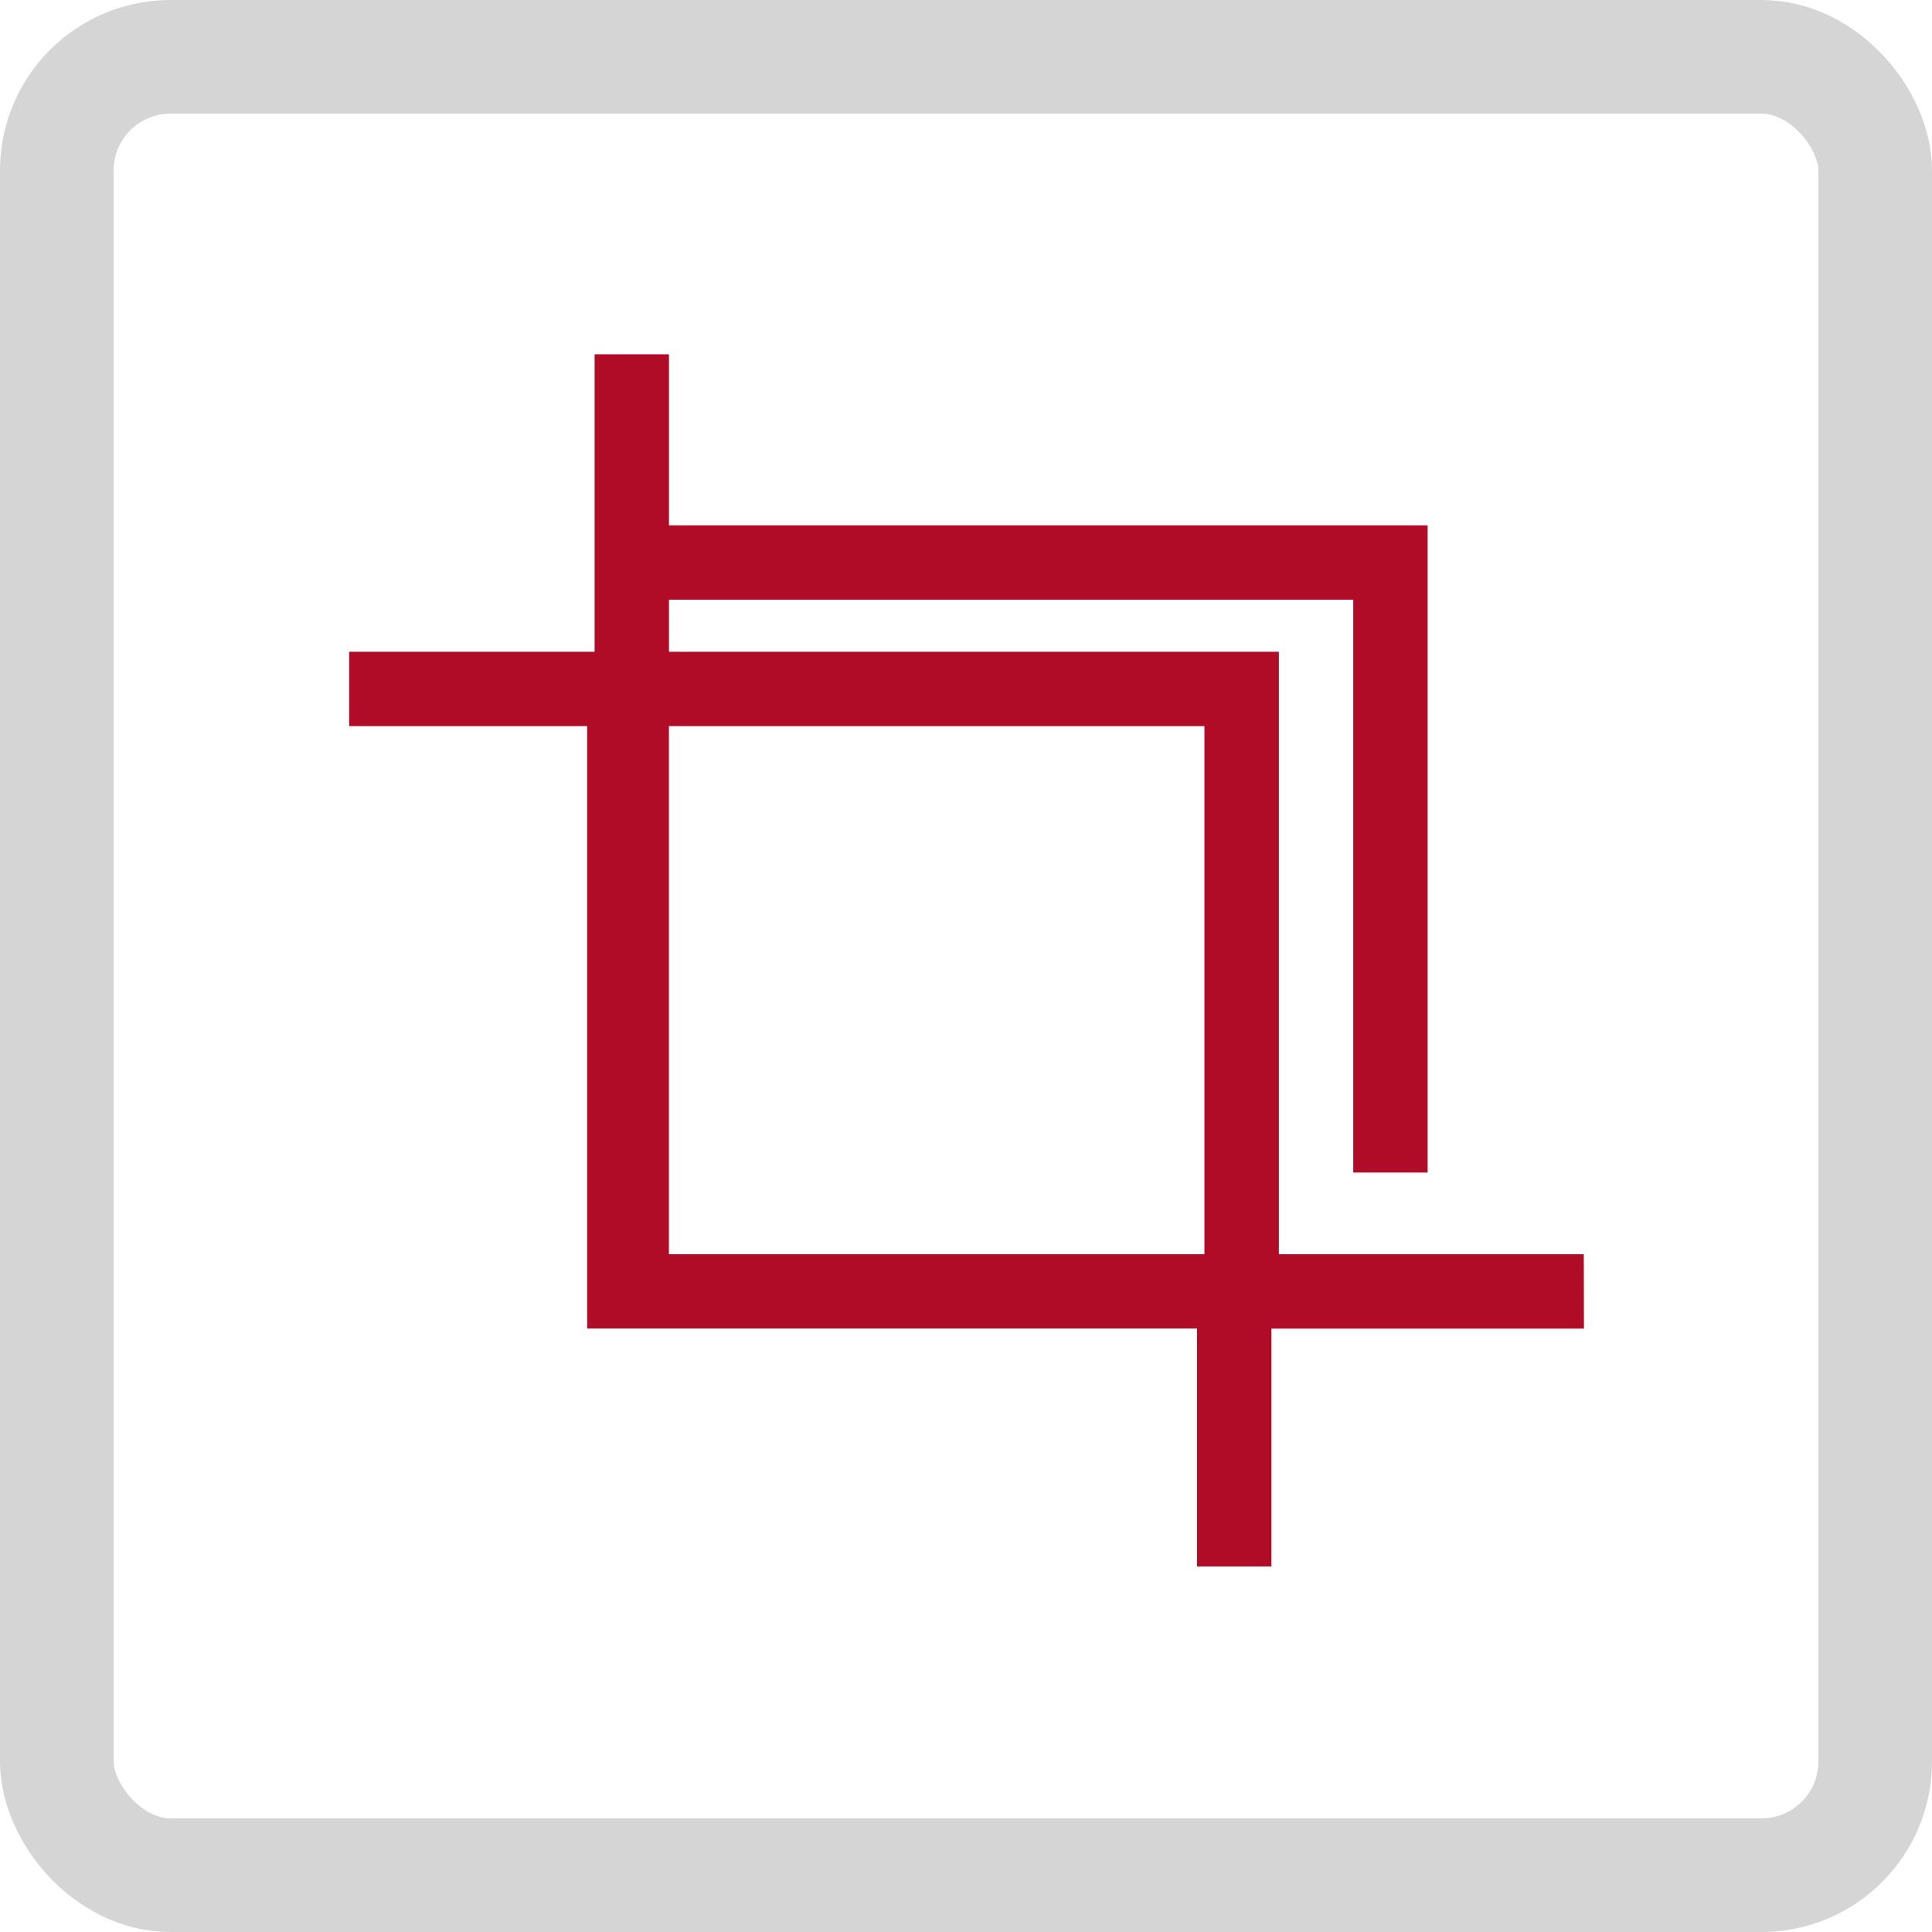 <svg id="icon-sonderformen" xmlns="http://www.w3.org/2000/svg" width="34" height="34" viewBox="0 0 34 34">
  <g id="Rechteck_317" data-name="Rechteck 317" fill="none" stroke="#d5d5d5" stroke-width="2">
    <rect width="34" height="34" rx="3" stroke="none"/>
    <rect x="1" y="1" width="32" height="32" rx="2" fill="none"/>
  </g>
  <g id="zuschnitt" transform="translate(4.313 4.01)">
    <rect id="Rechteck_6806" data-name="Rechteck 6806" width="27" height="27" transform="translate(-0.313 -0.01)" fill="rgba(255,255,255,0)"/>
    <path id="Pfad_14343" data-name="Pfad 14343" d="M23.127,17.537H17.761V6.935H7.028V6.019H19.07V16.1h1.309V4.71H7.028V1.7H5.719V6.935H1.4V8.244H5.588v10.6H16.321v4.188H17.63V18.846h5.5Zm-16.1,0V8.244h9.424v9.293H7.028Z" transform="translate(0.432 0.525)" fill="#b00c28"/>
  </g>
</svg>
